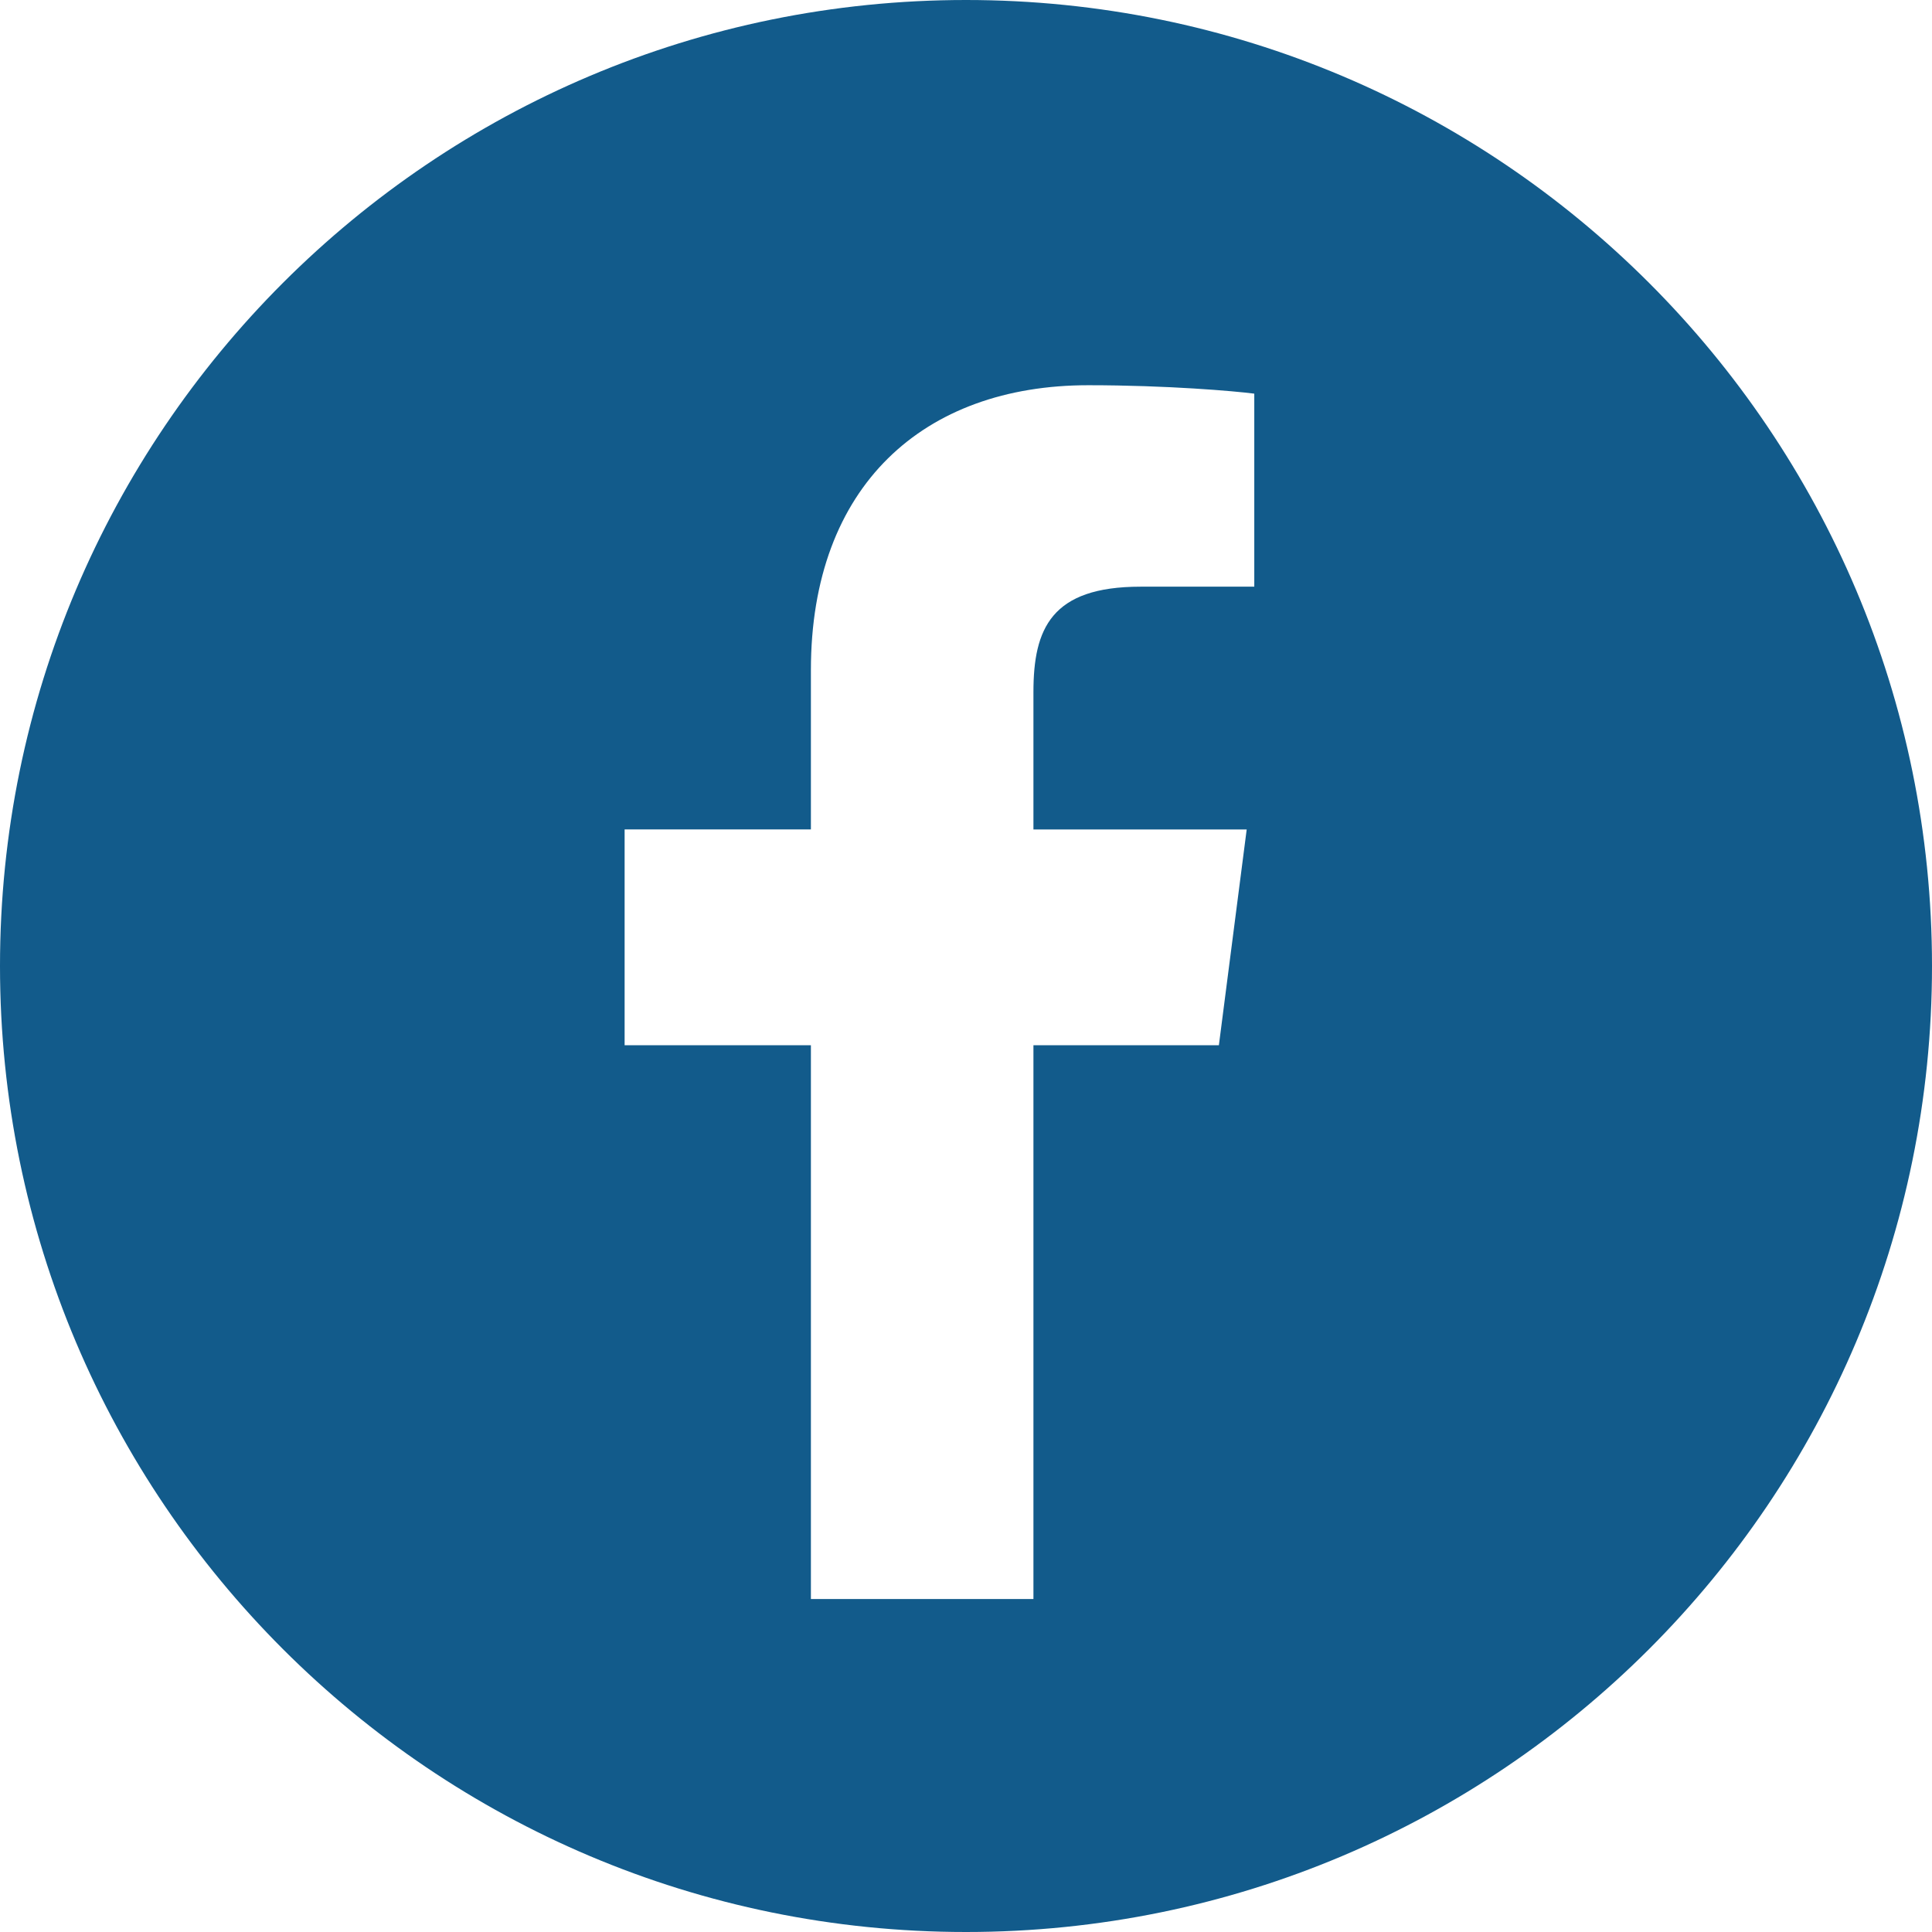 <?xml version="1.0" encoding="utf-8"?>
<!-- Generator: Adobe Illustrator 25.1.0, SVG Export Plug-In . SVG Version: 6.00 Build 0)  -->
<svg version="1.1" xmlns="http://www.w3.org/2000/svg" xmlns:xlink="http://www.w3.org/1999/xlink" x="0px" y="0px"
	 viewBox="0 0 22.92 22.92" style="enable-background:new 0 0 22.92 22.92;" xml:space="preserve">
<style type="text/css">
	.st0{opacity:0.2;clip-path:url(#SVGID_2_);}
	.st1{fill:#125B8B;}
	.st2{fill:#617E72;}
	.st3{fill:#FFFFFF;}
	.st4{opacity:0.2;clip-path:url(#SVGID_4_);fill:#000202;}
	.st5{fill:none;stroke:#FFFFFF;stroke-width:2;stroke-miterlimit:10;}
	.st6{fill:none;stroke:#FFFFFF;stroke-miterlimit:10;}
	.st7{opacity:0.2;clip-path:url(#SVGID_6_);}
	.st8{fill:#8C9795;}
	.st9{fill:#AFBDB8;}
	.st10{fill:#E9E7E4;}
	.st11{opacity:0.1;}
	.st12{opacity:0.2;clip-path:url(#SVGID_10_);}
	.st13{clip-path:url(#SVGID_12_);}
	.st14{fill:none;stroke:#617E72;stroke-width:2;stroke-miterlimit:10;}
	.st15{clip-path:url(#SVGID_20_);}
	.st16{fill:#125B8B;stroke:#FFFFFF;stroke-miterlimit:10;}
	.st17{fill:#617E72;stroke:#FFFFFF;stroke-miterlimit:10;}
	.st18{fill:none;stroke:#125B8B;stroke-miterlimit:10;}
	.st19{clip-path:url(#SVGID_22_);}
	.st20{fill:#25272A;}
	.st21{clip-path:url(#SVGID_26_);}
	.st22{fill:#F4F3F1;}
	.st23{fill:#F7F6F6;stroke:#617E72;stroke-width:0.5;stroke-miterlimit:10;}
	.st24{fill:none;stroke:#637E72;stroke-width:0.5;stroke-miterlimit:10;}
	.st25{fill:none;stroke:#637E72;stroke-width:0.5;stroke-miterlimit:10;stroke-dasharray:1.941,1.941;}
	.st26{fill:none;stroke:#637E72;stroke-width:0.5;stroke-miterlimit:10;stroke-dasharray:2;}
	.st27{fill:#F7F6F6;stroke:#637E72;stroke-miterlimit:10;}
	.st28{fill:none;stroke:#617E72;stroke-width:0.5;stroke-miterlimit:10;}
	.st29{fill:#FFFFFF;stroke:#617E72;stroke-width:0.5;stroke-miterlimit:10;}
	.st30{fill:#F7F6F6;stroke:#637E72;stroke-width:0.5;stroke-miterlimit:10;stroke-dasharray:2;}
	.st31{display:none;}
	.st32{display:inline;}
	.st33{fill:none;stroke:#00FFFF;stroke-miterlimit:10;}
</style>
<g id="Layer_2">
	<path class="st1" d="M11.46,0C5.13,0,0,5.13,0,11.46s5.13,11.46,11.46,11.46s11.46-5.13,11.46-11.46S17.79,0,11.46,0z M14.88,6.96
		l-1.35,0c-1.06,0-1.27,0.5-1.27,1.25v1.63h2.53l-0.33,2.56h-2.2v6.57H9.62V12.4H7.41V9.84h2.21V7.95c0-2.19,1.34-3.38,3.29-3.38
		c0.94,0,1.74,0.07,1.97,0.1V6.96z"/>
</g>
<g id="Grid" class="st31">
	<g class="st32">
		<rect x="-84.69" y="-4670.99" class="st33" width="100.08" height="6638"/>
	</g>
</g>
<g id="Layer_3">
</g>
</svg>
